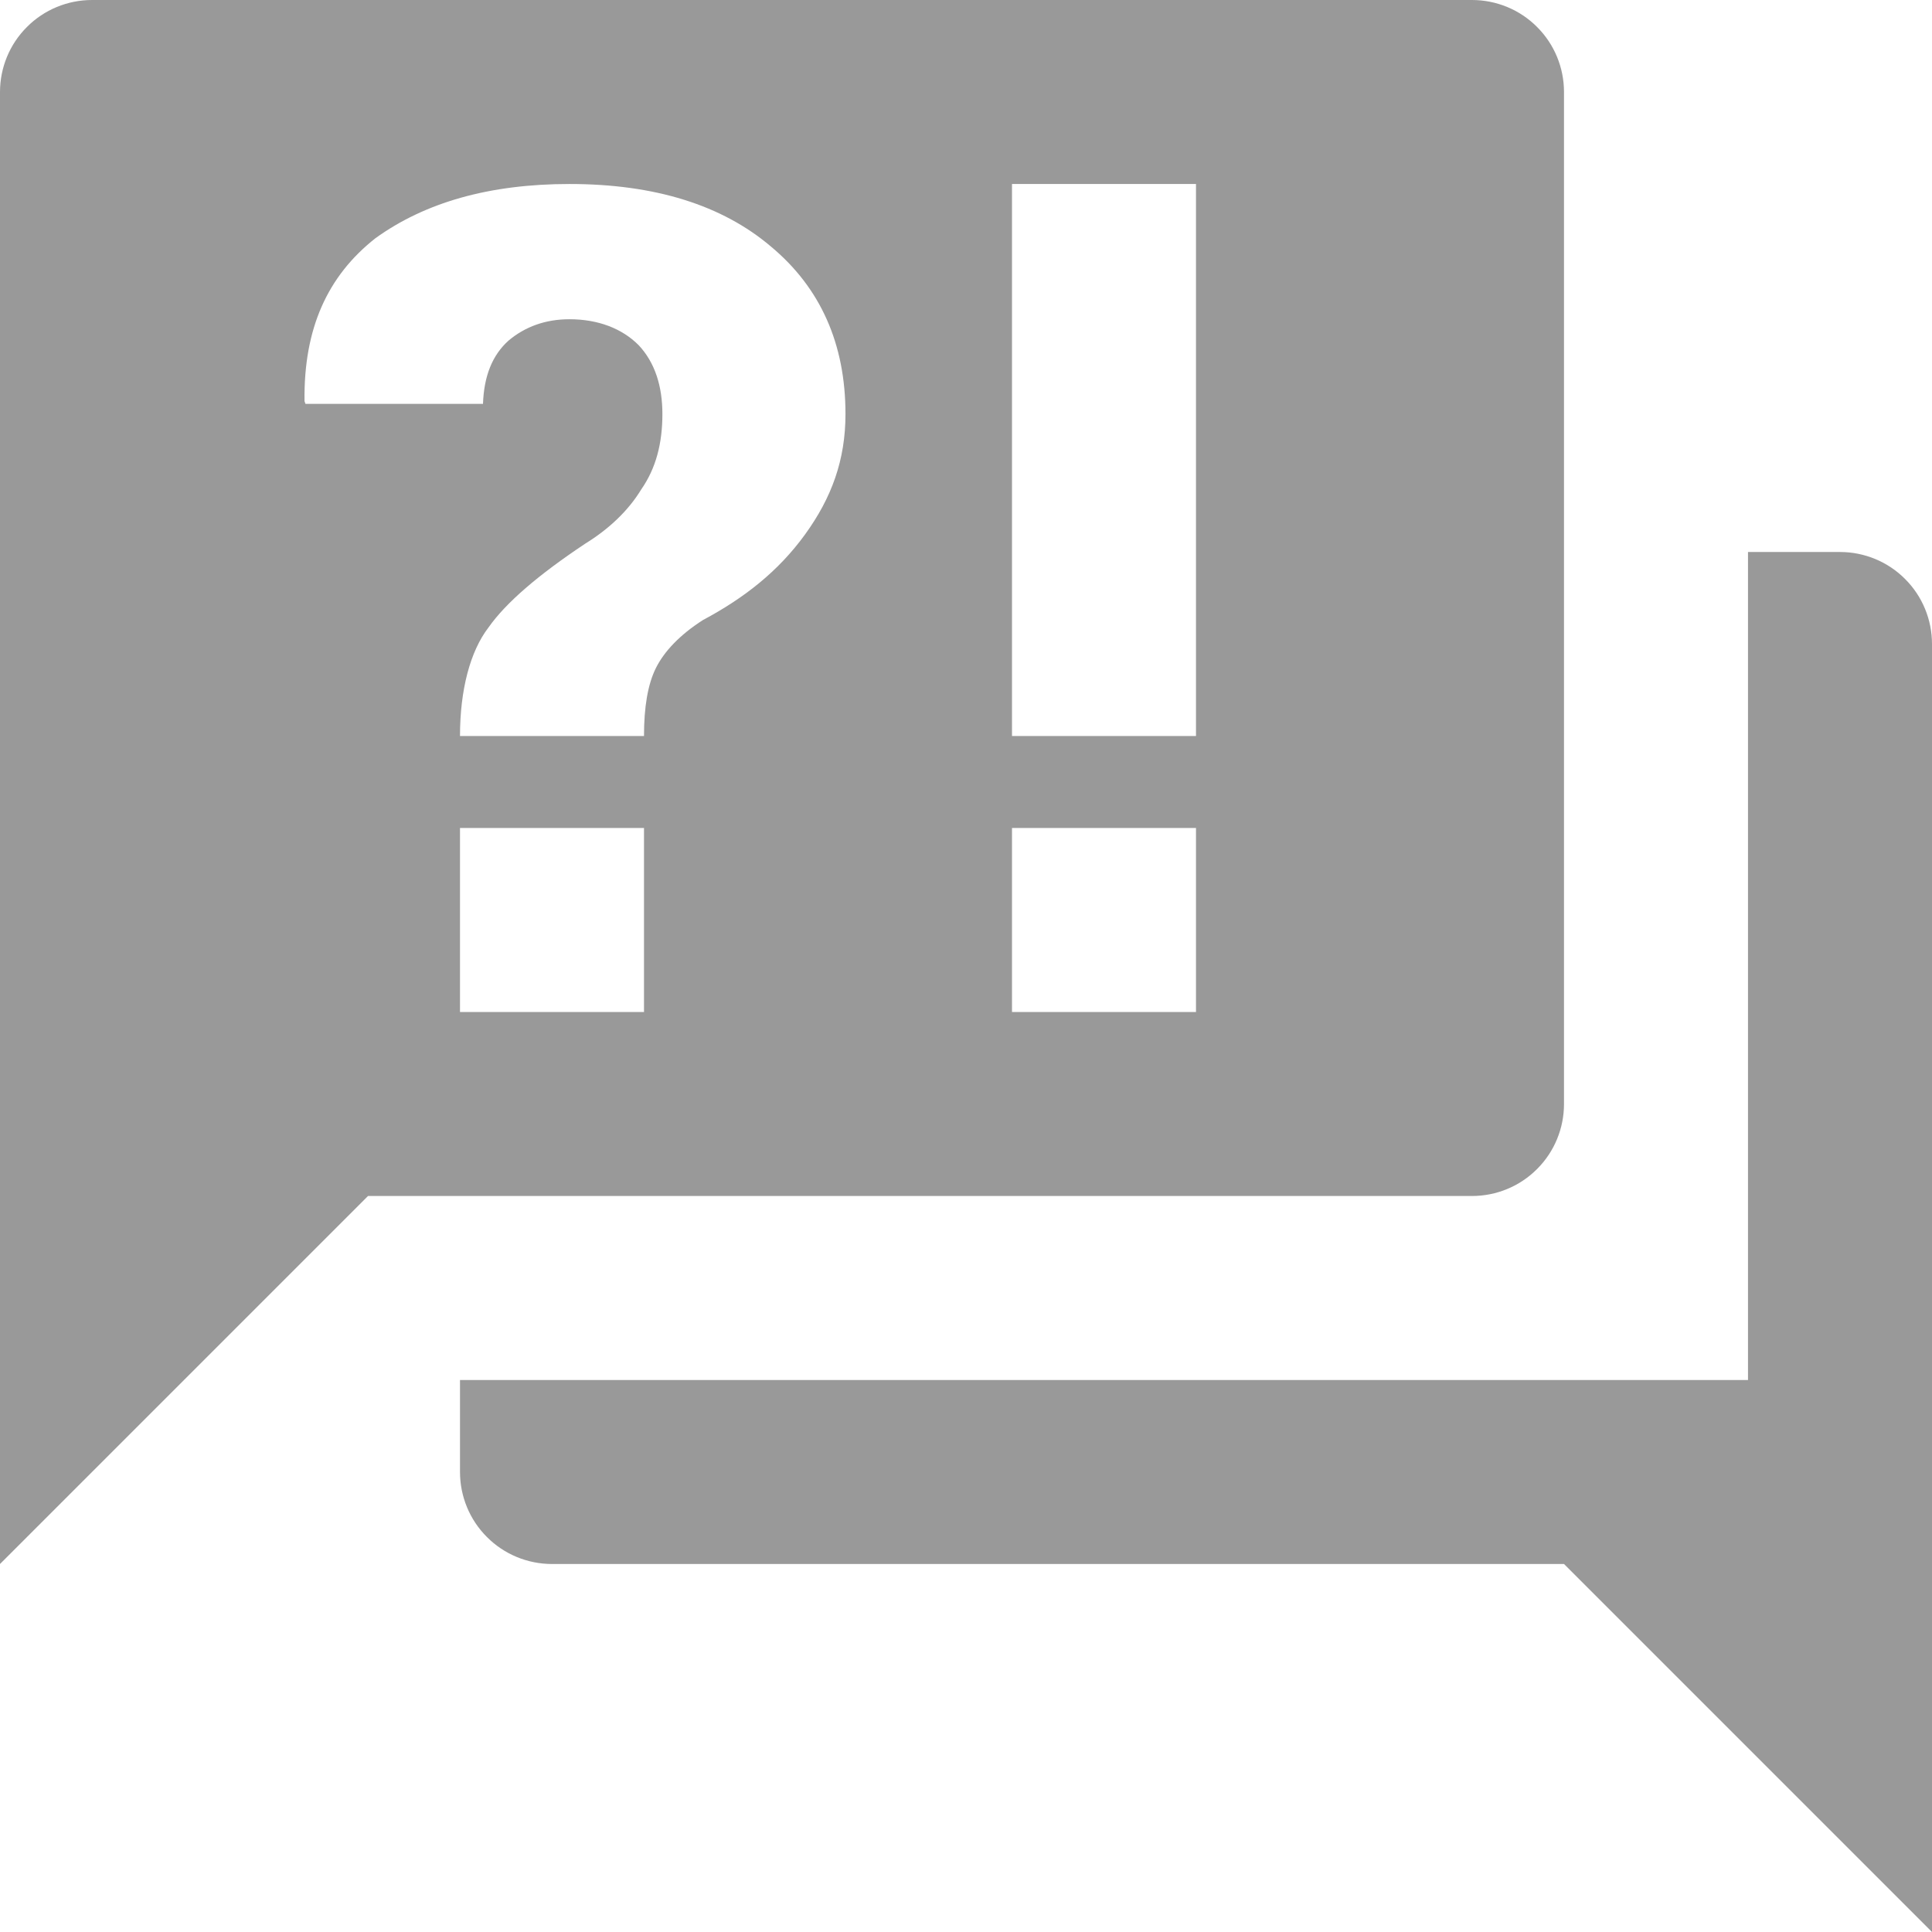 <svg width="21" height="21" viewBox="0 0 21 21" fill="none" xmlns="http://www.w3.org/2000/svg">
<path d="M16 13H4L0 17V1C0 0.735 0.105 0.48 0.293 0.293C0.48 0.105 0.735 0 1 0H16C16.265 0 16.52 0.105 16.707 0.293C16.895 0.48 17 0.735 17 1V12C17 12.265 16.895 12.52 16.707 12.707C16.52 12.895 16.265 13 16 13ZM21 7V21L17 17H6C5.735 17 5.48 16.895 5.293 16.707C5.105 16.52 5 16.265 5 16V15H19V6H20C20.265 6 20.52 6.105 20.707 6.293C20.895 6.48 21 6.735 21 7ZM6.19 2C5.32 2 4.62 2.2 4.08 2.59C3.56 3 3.3 3.57 3.31 4.36L3.32 4.39H5.25C5.26 4.09 5.35 3.86 5.53 3.7C5.71 3.55 5.93 3.47 6.19 3.47C6.5 3.47 6.76 3.57 6.94 3.75C7.12 3.94 7.2 4.2 7.2 4.5C7.2 4.82 7.13 5.09 6.97 5.32C6.83 5.55 6.62 5.75 6.36 5.91C5.85 6.25 5.5 6.55 5.31 6.82C5.11 7.08 5 7.5 5 8H7C7 7.69 7.04 7.44 7.13 7.26C7.22 7.08 7.39 6.9 7.64 6.74C8.09 6.5 8.46 6.21 8.75 5.81C9.04 5.41 9.19 5 9.19 4.5C9.19 3.74 8.92 3.13 8.38 2.68C7.85 2.23 7.12 2 6.19 2ZM5 9V11H7V9H5ZM11 11H13V9H11V11ZM11 2V8H13V2H11Z" fill="#999999"/>
</svg>
